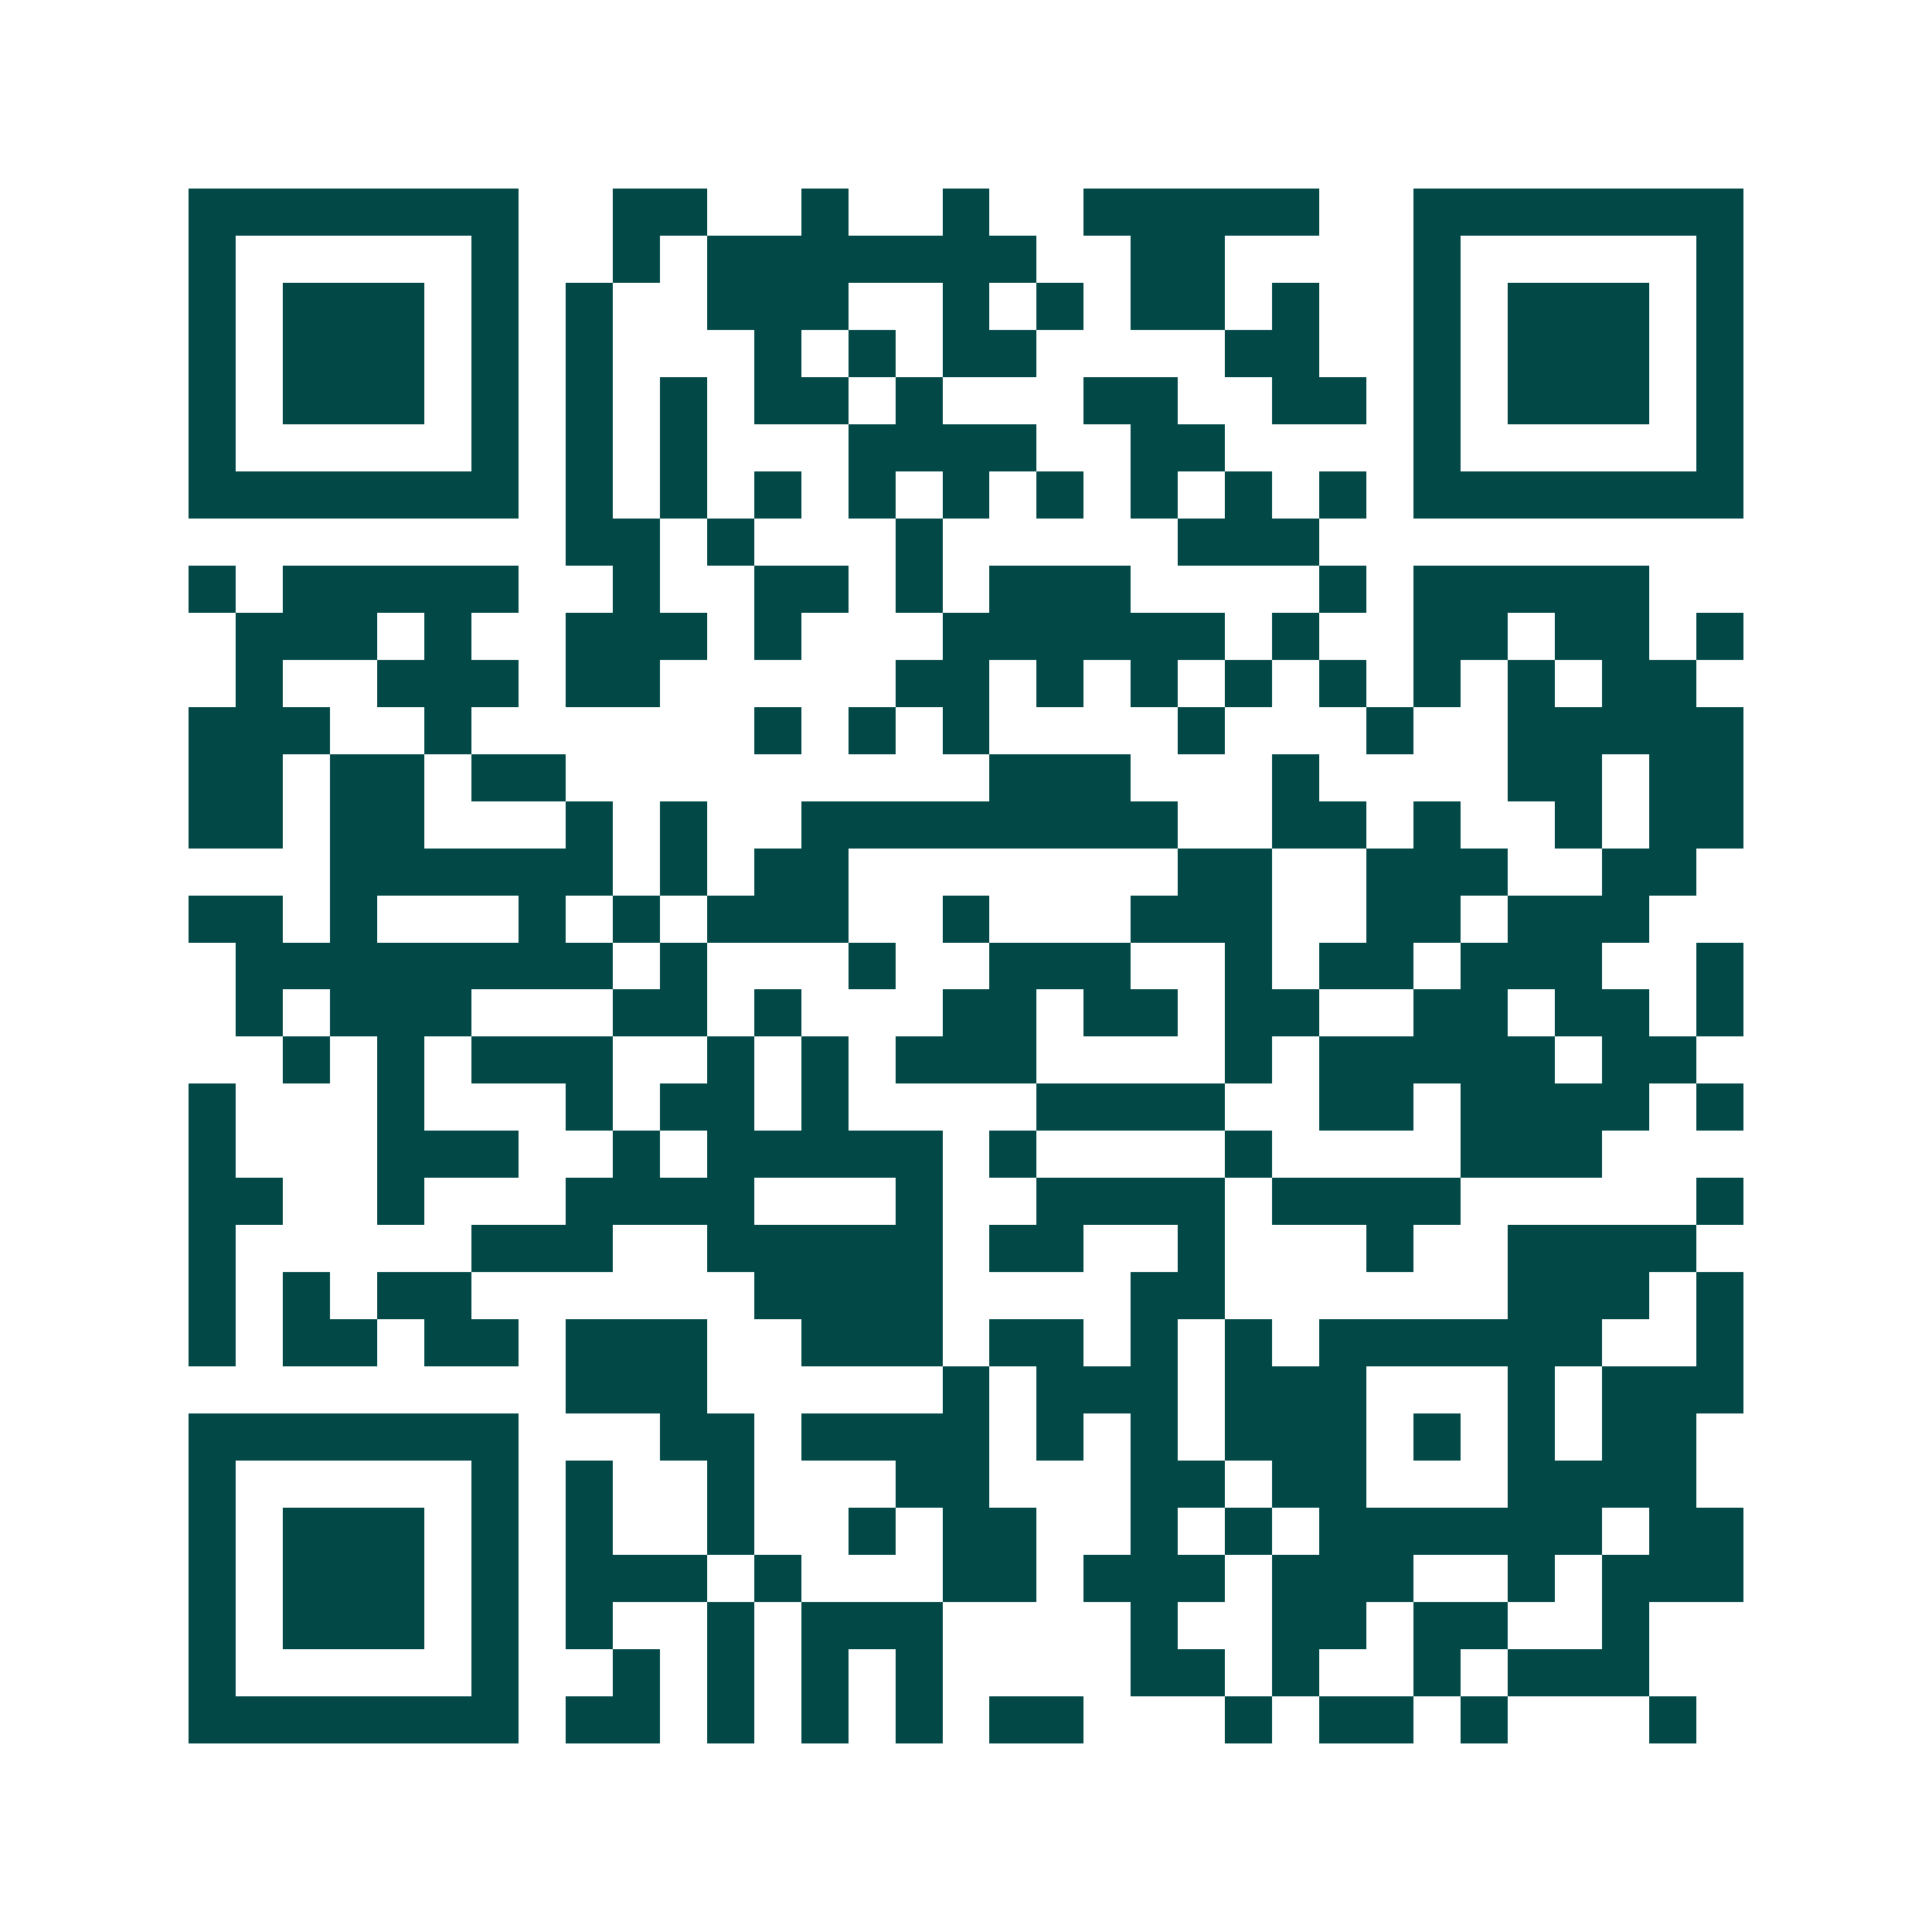 <svg xmlns="http://www.w3.org/2000/svg" width="200" height="200" viewBox="0 0 41 41" shape-rendering="crispEdges"><path fill="#ffffff" d="M0 0h41v41H0z"/><path stroke="#014847" d="M4 4.5h7m2 0h2m2 0h1m2 0h1m2 0h5m2 0h7M4 5.5h1m5 0h1m2 0h1m1 0h7m2 0h2m4 0h1m5 0h1M4 6.5h1m1 0h3m1 0h1m1 0h1m2 0h3m2 0h1m1 0h1m1 0h2m1 0h1m2 0h1m1 0h3m1 0h1M4 7.5h1m1 0h3m1 0h1m1 0h1m3 0h1m1 0h1m1 0h2m4 0h2m2 0h1m1 0h3m1 0h1M4 8.5h1m1 0h3m1 0h1m1 0h1m1 0h1m1 0h2m1 0h1m3 0h2m2 0h2m1 0h1m1 0h3m1 0h1M4 9.5h1m5 0h1m1 0h1m1 0h1m3 0h4m2 0h2m4 0h1m5 0h1M4 10.5h7m1 0h1m1 0h1m1 0h1m1 0h1m1 0h1m1 0h1m1 0h1m1 0h1m1 0h1m1 0h7M12 11.5h2m1 0h1m3 0h1m5 0h3M4 12.5h1m1 0h5m2 0h1m2 0h2m1 0h1m1 0h3m4 0h1m1 0h5M5 13.5h3m1 0h1m2 0h3m1 0h1m3 0h6m1 0h1m2 0h2m1 0h2m1 0h1M5 14.5h1m2 0h3m1 0h2m5 0h2m1 0h1m1 0h1m1 0h1m1 0h1m1 0h1m1 0h1m1 0h2M4 15.5h3m2 0h1m6 0h1m1 0h1m1 0h1m4 0h1m3 0h1m2 0h5M4 16.5h2m1 0h2m1 0h2m9 0h3m3 0h1m4 0h2m1 0h2M4 17.5h2m1 0h2m3 0h1m1 0h1m2 0h8m2 0h2m1 0h1m2 0h1m1 0h2M7 18.5h6m1 0h1m1 0h2m7 0h2m2 0h3m2 0h2M4 19.5h2m1 0h1m3 0h1m1 0h1m1 0h3m2 0h1m3 0h3m2 0h2m1 0h3M5 20.5h8m1 0h1m3 0h1m2 0h3m2 0h1m1 0h2m1 0h3m2 0h1M5 21.5h1m1 0h3m3 0h2m1 0h1m3 0h2m1 0h2m1 0h2m2 0h2m1 0h2m1 0h1M6 22.5h1m1 0h1m1 0h3m2 0h1m1 0h1m1 0h3m4 0h1m1 0h5m1 0h2M4 23.5h1m3 0h1m3 0h1m1 0h2m1 0h1m4 0h4m2 0h2m1 0h4m1 0h1M4 24.5h1m3 0h3m2 0h1m1 0h5m1 0h1m4 0h1m4 0h3M4 25.5h2m2 0h1m3 0h4m3 0h1m2 0h4m1 0h4m5 0h1M4 26.5h1m5 0h3m2 0h5m1 0h2m2 0h1m3 0h1m2 0h4M4 27.5h1m1 0h1m1 0h2m6 0h4m4 0h2m6 0h3m1 0h1M4 28.5h1m1 0h2m1 0h2m1 0h3m2 0h3m1 0h2m1 0h1m1 0h1m1 0h6m2 0h1M12 29.5h3m5 0h1m1 0h3m1 0h3m3 0h1m1 0h3M4 30.5h7m3 0h2m1 0h4m1 0h1m1 0h1m1 0h3m1 0h1m1 0h1m1 0h2M4 31.5h1m5 0h1m1 0h1m2 0h1m3 0h2m3 0h2m1 0h2m3 0h4M4 32.5h1m1 0h3m1 0h1m1 0h1m2 0h1m2 0h1m1 0h2m2 0h1m1 0h1m1 0h6m1 0h2M4 33.5h1m1 0h3m1 0h1m1 0h3m1 0h1m3 0h2m1 0h3m1 0h3m2 0h1m1 0h3M4 34.5h1m1 0h3m1 0h1m1 0h1m2 0h1m1 0h3m4 0h1m2 0h2m1 0h2m2 0h1M4 35.5h1m5 0h1m2 0h1m1 0h1m1 0h1m1 0h1m4 0h2m1 0h1m2 0h1m1 0h3M4 36.5h7m1 0h2m1 0h1m1 0h1m1 0h1m1 0h2m3 0h1m1 0h2m1 0h1m3 0h1"/></svg>
